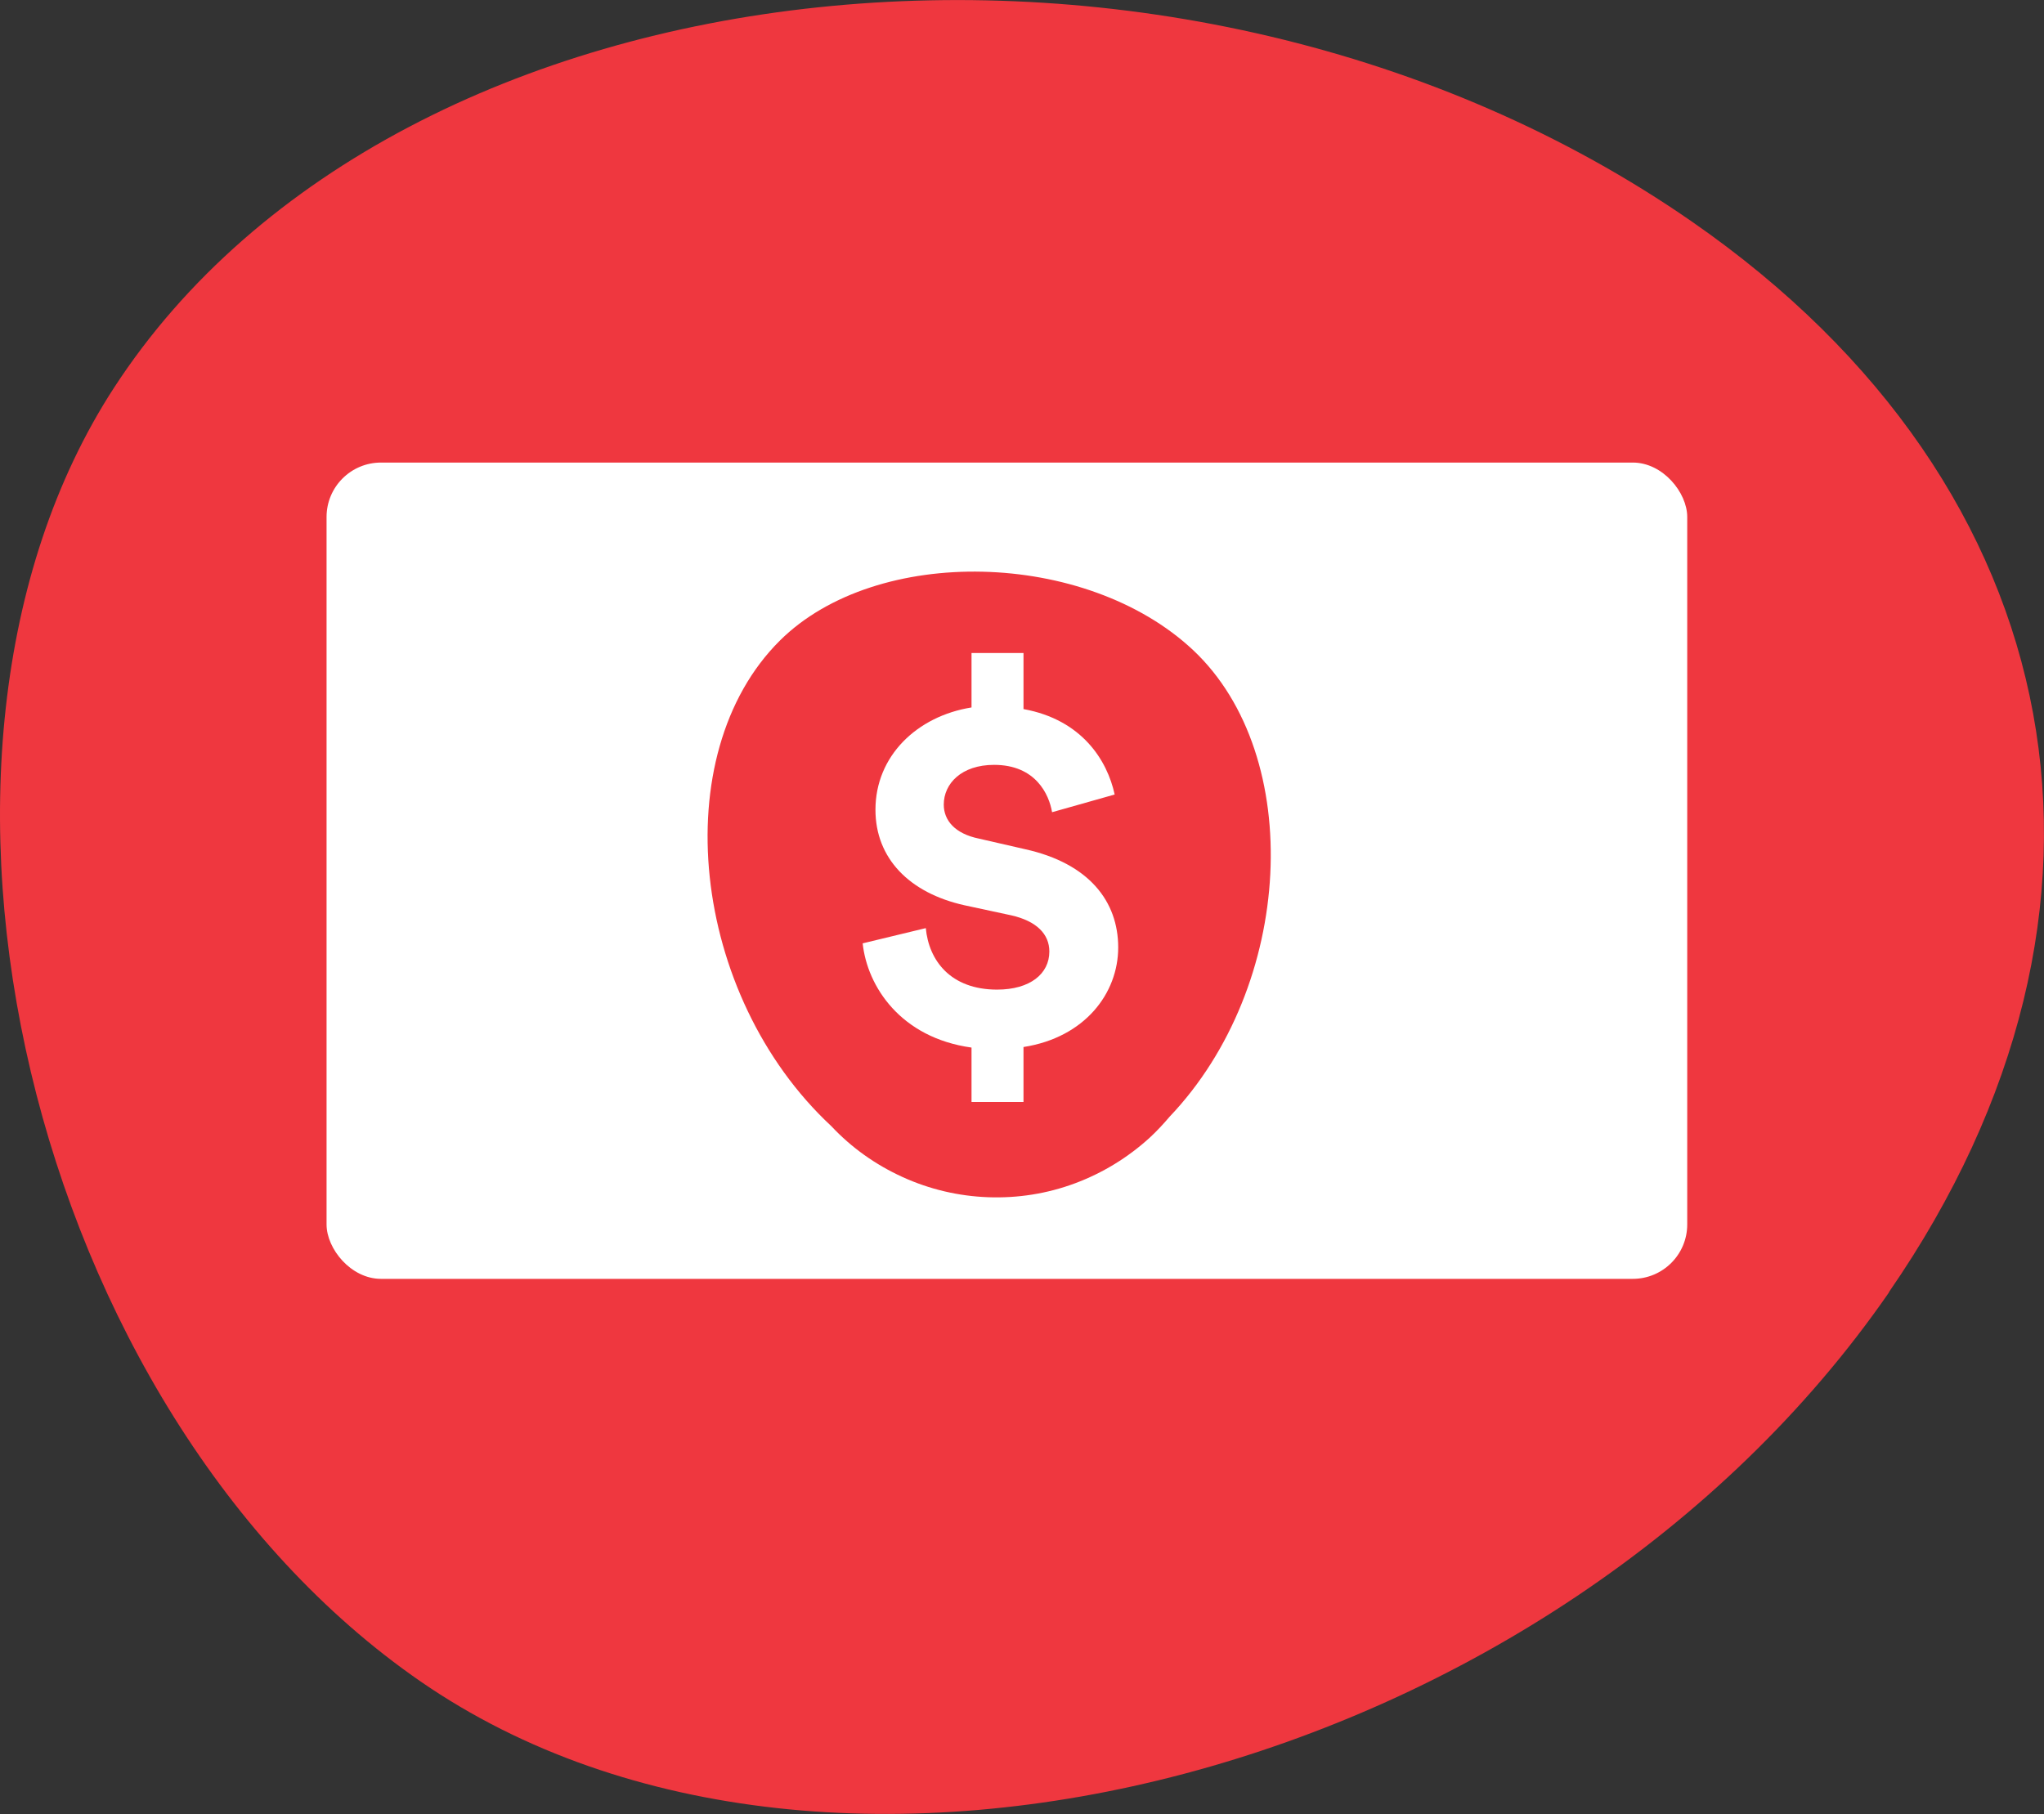 <svg xmlns="http://www.w3.org/2000/svg" id="Layer_1" data-name="Layer 1" viewBox="0 0 75.11 66.67"><rect x="0" y="0" width="75.11" height="66.67" fill="#333333" stroke="none"/><defs><style>      .cls-1 {        fill: #ef373f;      }      .cls-2 {        fill: #fff;      }    </style></defs><path class="cls-1" d="M69.42,47.49c-12.22,17.68-38.84,24.74-53.96,14.31C1.09,51.88-4.62,27.81,4.19,14.25,14.66-1.86,43.39-4.89,62.18,8.15c14.07,9.76,16.93,25.3,7.23,39.34Z"></path><rect class="cls-2" x="12" y="17" width="50" height="30" rx="2" ry="2"></rect><path class="cls-1" d="M42.98,41.04c-.23.27-.47.53-.73.77-.8.73-1.73,1.3-2.75,1.68-1.02.38-2.1.55-3.19.51-1.09-.04-2.15-.29-3.14-.74-.99-.45-1.88-1.08-2.62-1.87-5.18-4.82-6.11-13.66-1.89-17.85,3.55-3.52,11.24-3.34,15.18.35,4.14,3.89,3.72,12.35-.87,17.16Z"></path><path class="cls-2" d="M37.61,40.5h-1.91v-2c-2.6-.36-3.83-2.24-4-3.83l2.32-.56c.11,1.18.9,2.26,2.62,2.26,1.21,0,1.92-.58,1.92-1.4,0-.64-.47-1.12-1.4-1.33l-1.72-.37c-2.02-.45-3.27-1.72-3.27-3.51,0-1.98,1.53-3.44,3.53-3.76v-2h1.91v2.06c2.15.39,3.08,1.89,3.35,3.14l-2.3.65c-.11-.65-.6-1.74-2.13-1.74-1.2,0-1.85.69-1.85,1.46,0,.58.41,1.07,1.29,1.25l1.7.39c2.35.52,3.42,1.92,3.42,3.61s-1.23,3.31-3.48,3.66v2.02Z"></path></svg>